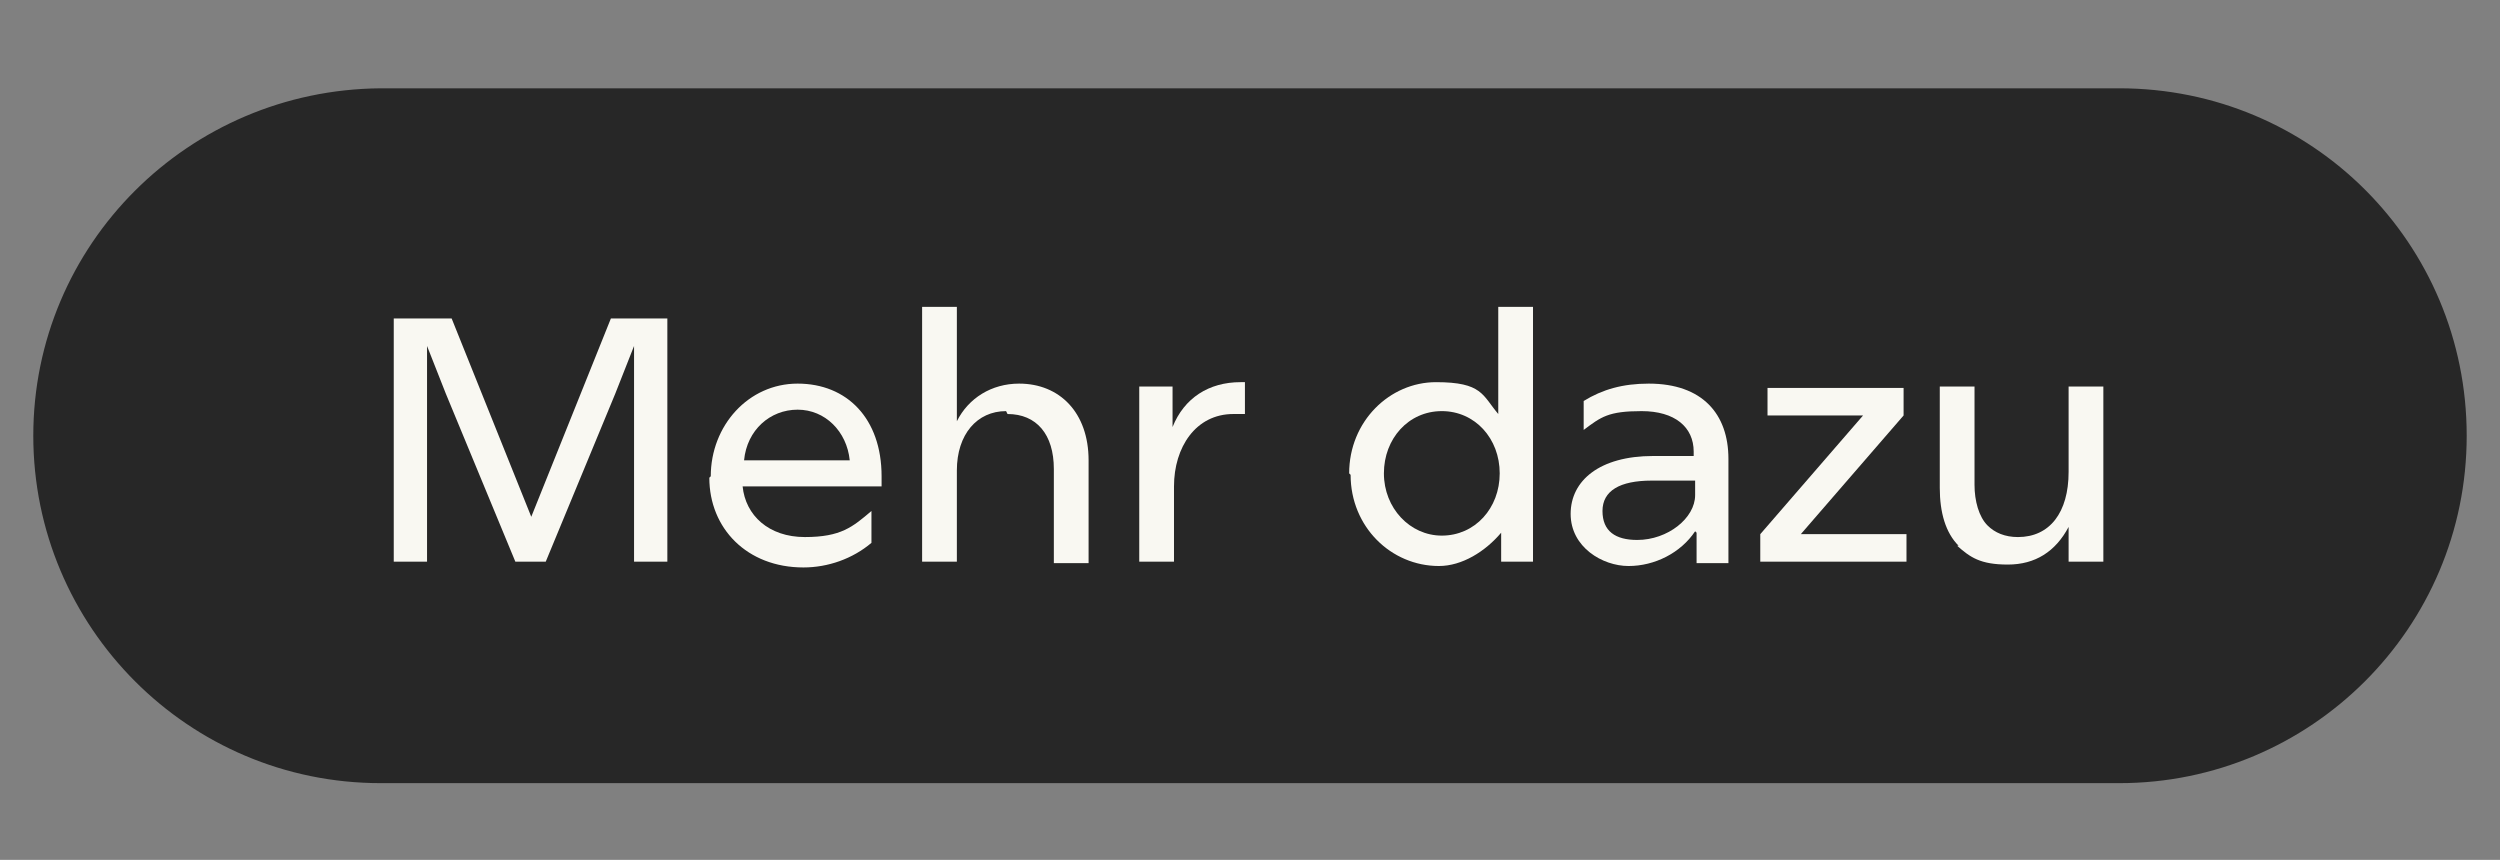 <?xml version="1.0" encoding="UTF-8"?>
<svg id="Ebene_1" xmlns="http://www.w3.org/2000/svg" version="1.1" viewBox="0 0 172.7 59.4">
  <rect x="0" y="0" width="172.7" height="59.4" fill="#808080" stroke="none"/>
  <!-- Generator: Adobe Illustrator 29.7.1, SVG Export Plug-In . SVG Version: 2.1.1 Build 8)  -->
  <defs>
    <style>
      .st0 {
        fill: #272727;
      }

      .st1 {
        fill: #f9f8f2;
      }
    </style>
  </defs>
  <g>
    <path class="st1" d="M27.3,22h3.9l5.5,13.7,5.5-13.7h3.9v16.8h-2.3v-14.9l-1.3,3.3-4.8,11.6h-2.1l-4.8-11.6-1.3-3.3v14.9h-2.3v-16.8Z"/>
    <path class="st1" d="M49.1,32.9c0-3.5,2.6-6.4,6-6.4s5.8,2.4,5.8,6.4v.7h-9.6c.2,2,1.8,3.5,4.3,3.5s3.3-.7,4.6-1.8v2.2c-1.3,1.1-3,1.7-4.7,1.7-3.9,0-6.5-2.7-6.5-6.2ZM58.7,31.8c-.2-2-1.7-3.5-3.6-3.5s-3.5,1.4-3.7,3.5h7.3Z"/>
    <path class="st1" d="M69.5,28.4c-2,0-3.4,1.6-3.4,4.1v6.3h-2.4v-17.6h2.4v5.5c0,.8,0,1.6,0,2.4.8-1.6,2.4-2.6,4.3-2.6,2.8,0,4.8,2,4.8,5.3v7.1h-2.4v-6.5c0-2.4-1.2-3.8-3.2-3.8Z"/>
    <path class="st1" d="M78.7,26.7h2.3v2.8c.8-2,2.5-3.1,4.7-3.1h.3v2.2c-.3,0-.5,0-.8,0-2.6,0-4.1,2.3-4.1,5v5.2h-2.4v-12.1Z"/>
    <path class="st1" d="M93.2,32.7c0-3.6,2.8-6.3,6-6.3s3.2.9,4.3,2.2v-7.4h2.4v17.6h-2.2v-2c-1.1,1.3-2.7,2.3-4.3,2.3-3.3,0-6.1-2.7-6.1-6.3ZM99.6,37c2.3,0,4-1.9,4-4.3s-1.7-4.3-4-4.3-4,1.9-4,4.3,1.8,4.3,4,4.3Z"/>
    <path class="st1" d="M117.1,36.7c-1,1.5-2.8,2.4-4.6,2.4s-4-1.3-4-3.6,2-4,5.7-4h2.8v-.3c0-1.7-1.3-2.8-3.6-2.8s-2.8.4-4,1.3v-2c1.3-.8,2.7-1.2,4.5-1.2,3.7,0,5.5,2.1,5.5,5.2v7.2h-2.2v-2.1ZM113.1,37.3c2.1,0,4-1.5,4-3.1v-1h-3c-2.2,0-3.4.7-3.4,2.1s.9,2,2.4,2Z"/>
    <path class="st1" d="M121.6,36.9l7.1-8.2h-6.6v-1.9h9.4v1.9l-7.1,8.2h7.3v1.9h-10.1v-1.9Z"/>
    <path class="st1" d="M135.3,37.7c-.9-.9-1.3-2.3-1.3-4v-7h2.4v6.8c0,1.1.3,2.2.9,2.8.5.5,1.2.8,2.1.8,2.2,0,3.5-1.7,3.5-4.5v-5.9h2.4v12.1h-2.4v-2.4c-.9,1.7-2.3,2.6-4.2,2.6s-2.6-.5-3.5-1.3Z"/>
  </g>
  <path class="st0" d="M2.3,30.1c0,13.2,10.7,24,24,24h120.1c13.2,0,24-10.7,24-24s-10.7-24-24-24H26.3C13,6.2,2.3,16.9,2.3,30.1c0,0,0-13.2,0,0Z"/>
  <g>
    <path class="st1" d="M27.3,22h3.9l5.5,13.7,5.5-13.7h3.9v16.8h-2.3v-14.9l-1.3,3.3-4.8,11.6h-2.1l-4.8-11.6-1.3-3.3v14.9h-2.3v-16.8Z"/>
    <path class="st1" d="M49.1,32.9c0-3.5,2.6-6.4,6-6.4s5.8,2.4,5.8,6.4v.7h-9.6c.2,2,1.8,3.5,4.3,3.5s3.3-.7,4.6-1.8v2.2c-1.3,1.1-3,1.7-4.7,1.7-3.9,0-6.5-2.7-6.5-6.2ZM58.7,31.8c-.2-2-1.7-3.5-3.6-3.5s-3.5,1.4-3.7,3.5h7.3Z"/>
    <path class="st1" d="M69.5,28.4c-2,0-3.4,1.6-3.4,4.1v6.3h-2.4v-17.6h2.4v5.5c0,.8,0,1.6,0,2.4.8-1.6,2.4-2.6,4.3-2.6,2.8,0,4.8,2,4.8,5.3v7.1h-2.4v-6.5c0-2.4-1.2-3.8-3.2-3.8Z"/>
    <path class="st1" d="M78.7,26.7h2.3v2.8c.8-2,2.5-3.1,4.7-3.1h.3v2.2c-.3,0-.5,0-.8,0-2.6,0-4.1,2.3-4.1,5v5.2h-2.4v-12.1Z"/>
    <path class="st1" d="M93.2,32.7c0-3.6,2.8-6.3,6-6.3s3.2.9,4.3,2.2v-7.4h2.4v17.6h-2.2v-2c-1.1,1.3-2.7,2.3-4.3,2.3-3.3,0-6.1-2.7-6.1-6.3ZM99.6,37c2.3,0,4-1.9,4-4.3s-1.7-4.3-4-4.3-4,1.9-4,4.3,1.8,4.3,4,4.3Z"/>
    <path class="st1" d="M117.1,36.7c-1,1.5-2.8,2.4-4.6,2.4s-4-1.3-4-3.6,2-4,5.7-4h2.8v-.3c0-1.7-1.3-2.8-3.6-2.8s-2.8.4-4,1.3v-2c1.3-.8,2.7-1.2,4.5-1.2,3.7,0,5.5,2.1,5.5,5.2v7.2h-2.2v-2.1ZM113.1,37.3c2.1,0,4-1.5,4-3.1v-1h-3c-2.2,0-3.4.7-3.4,2.1s.9,2,2.4,2Z"/>
    <path class="st1" d="M121.6,36.9l7.1-8.2h-6.6v-1.9h9.4v1.9l-7.1,8.2h7.3v1.9h-10.1v-1.9Z"/>
    <path class="st1" d="M135.3,37.7c-.9-.9-1.3-2.3-1.3-4v-7h2.4v6.8c0,1.1.3,2.2.9,2.8.5.5,1.2.8,2.1.8,2.2,0,3.5-1.7,3.5-4.5v-5.9h2.4v12.1h-2.4v-2.4c-.9,1.7-2.3,2.6-4.2,2.6s-2.6-.5-3.5-1.3Z"/>
  </g>
</svg>
